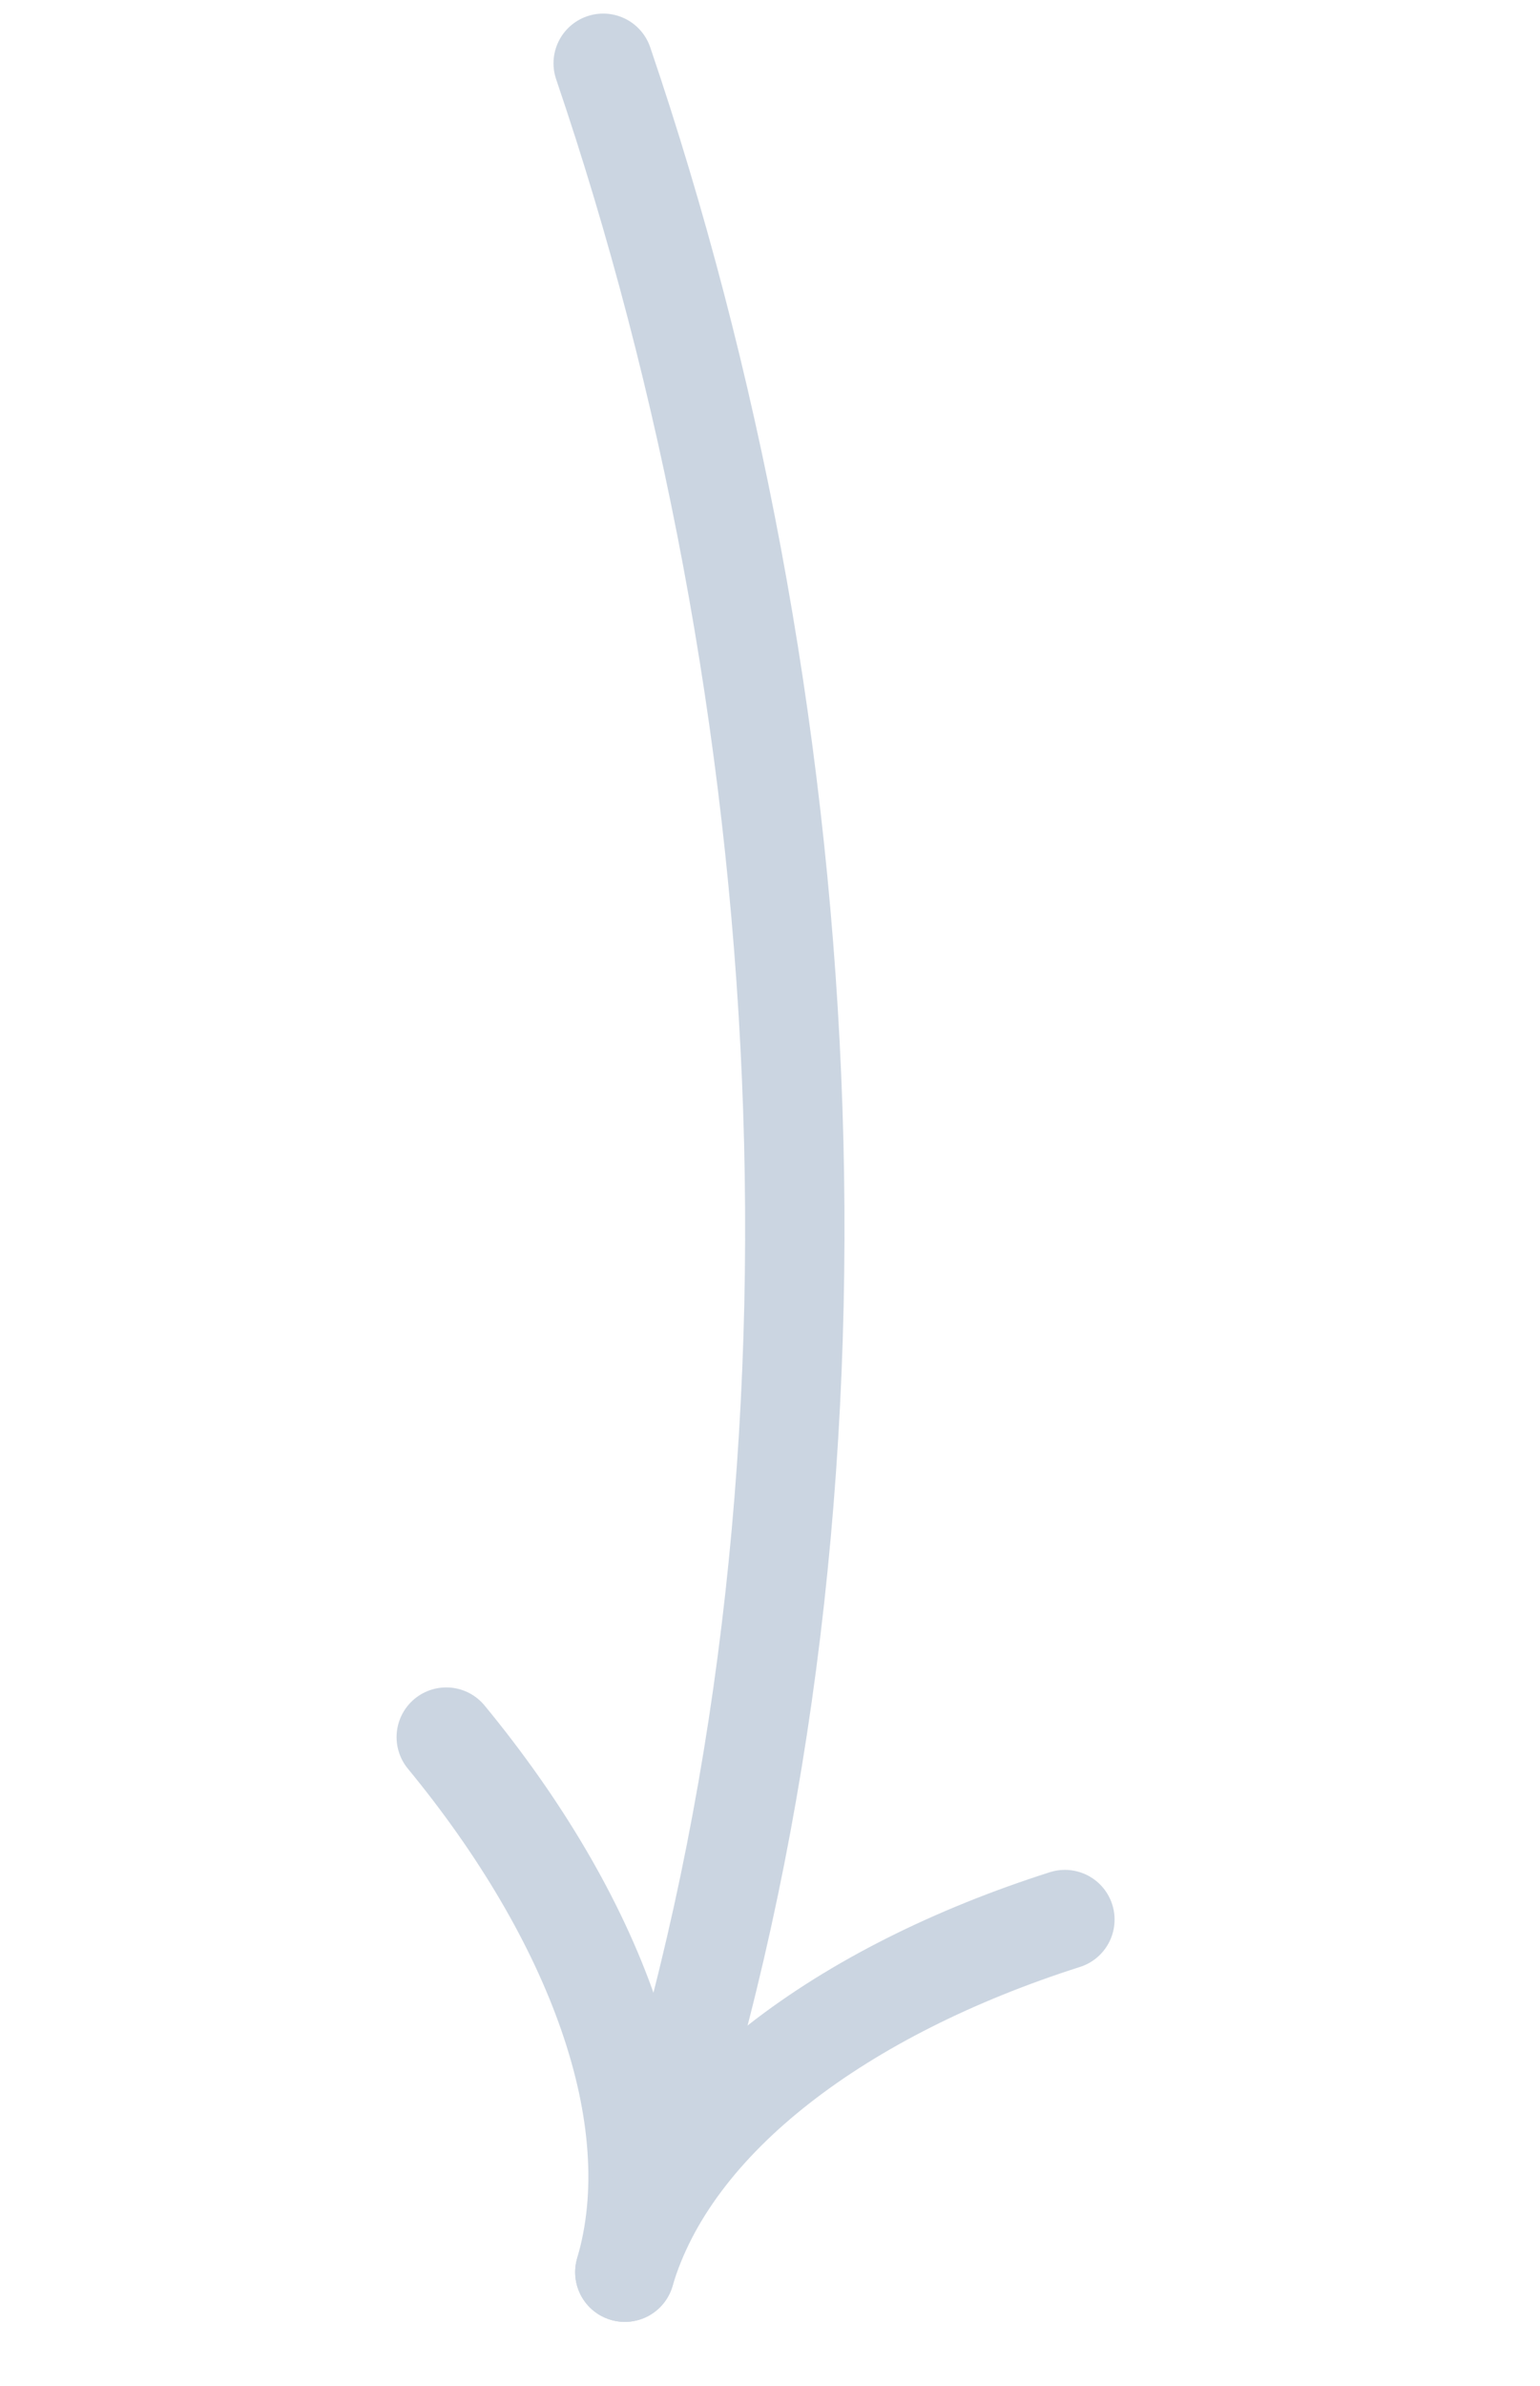 <svg width="93" height="144" viewBox="0 0 93 144" fill="none" xmlns="http://www.w3.org/2000/svg">
    <path d="M36.426 3.82C49.423 42.011 52.322 87.645 40.748 126.91" stroke="#CBD5E1" stroke-width="6" stroke-linecap="round"/>
    <path d="M26.949 104.84C35.88 115.684 40.499 127.748 37.733 137.132" stroke="#CBD5E1" stroke-width="6" stroke-linecap="round"/>
    <path d="M64.309 115.852C50.924 120.118 40.499 127.748 37.733 137.132" stroke="#CBD5E1" stroke-width="6" stroke-linecap="round"/>
</svg>
